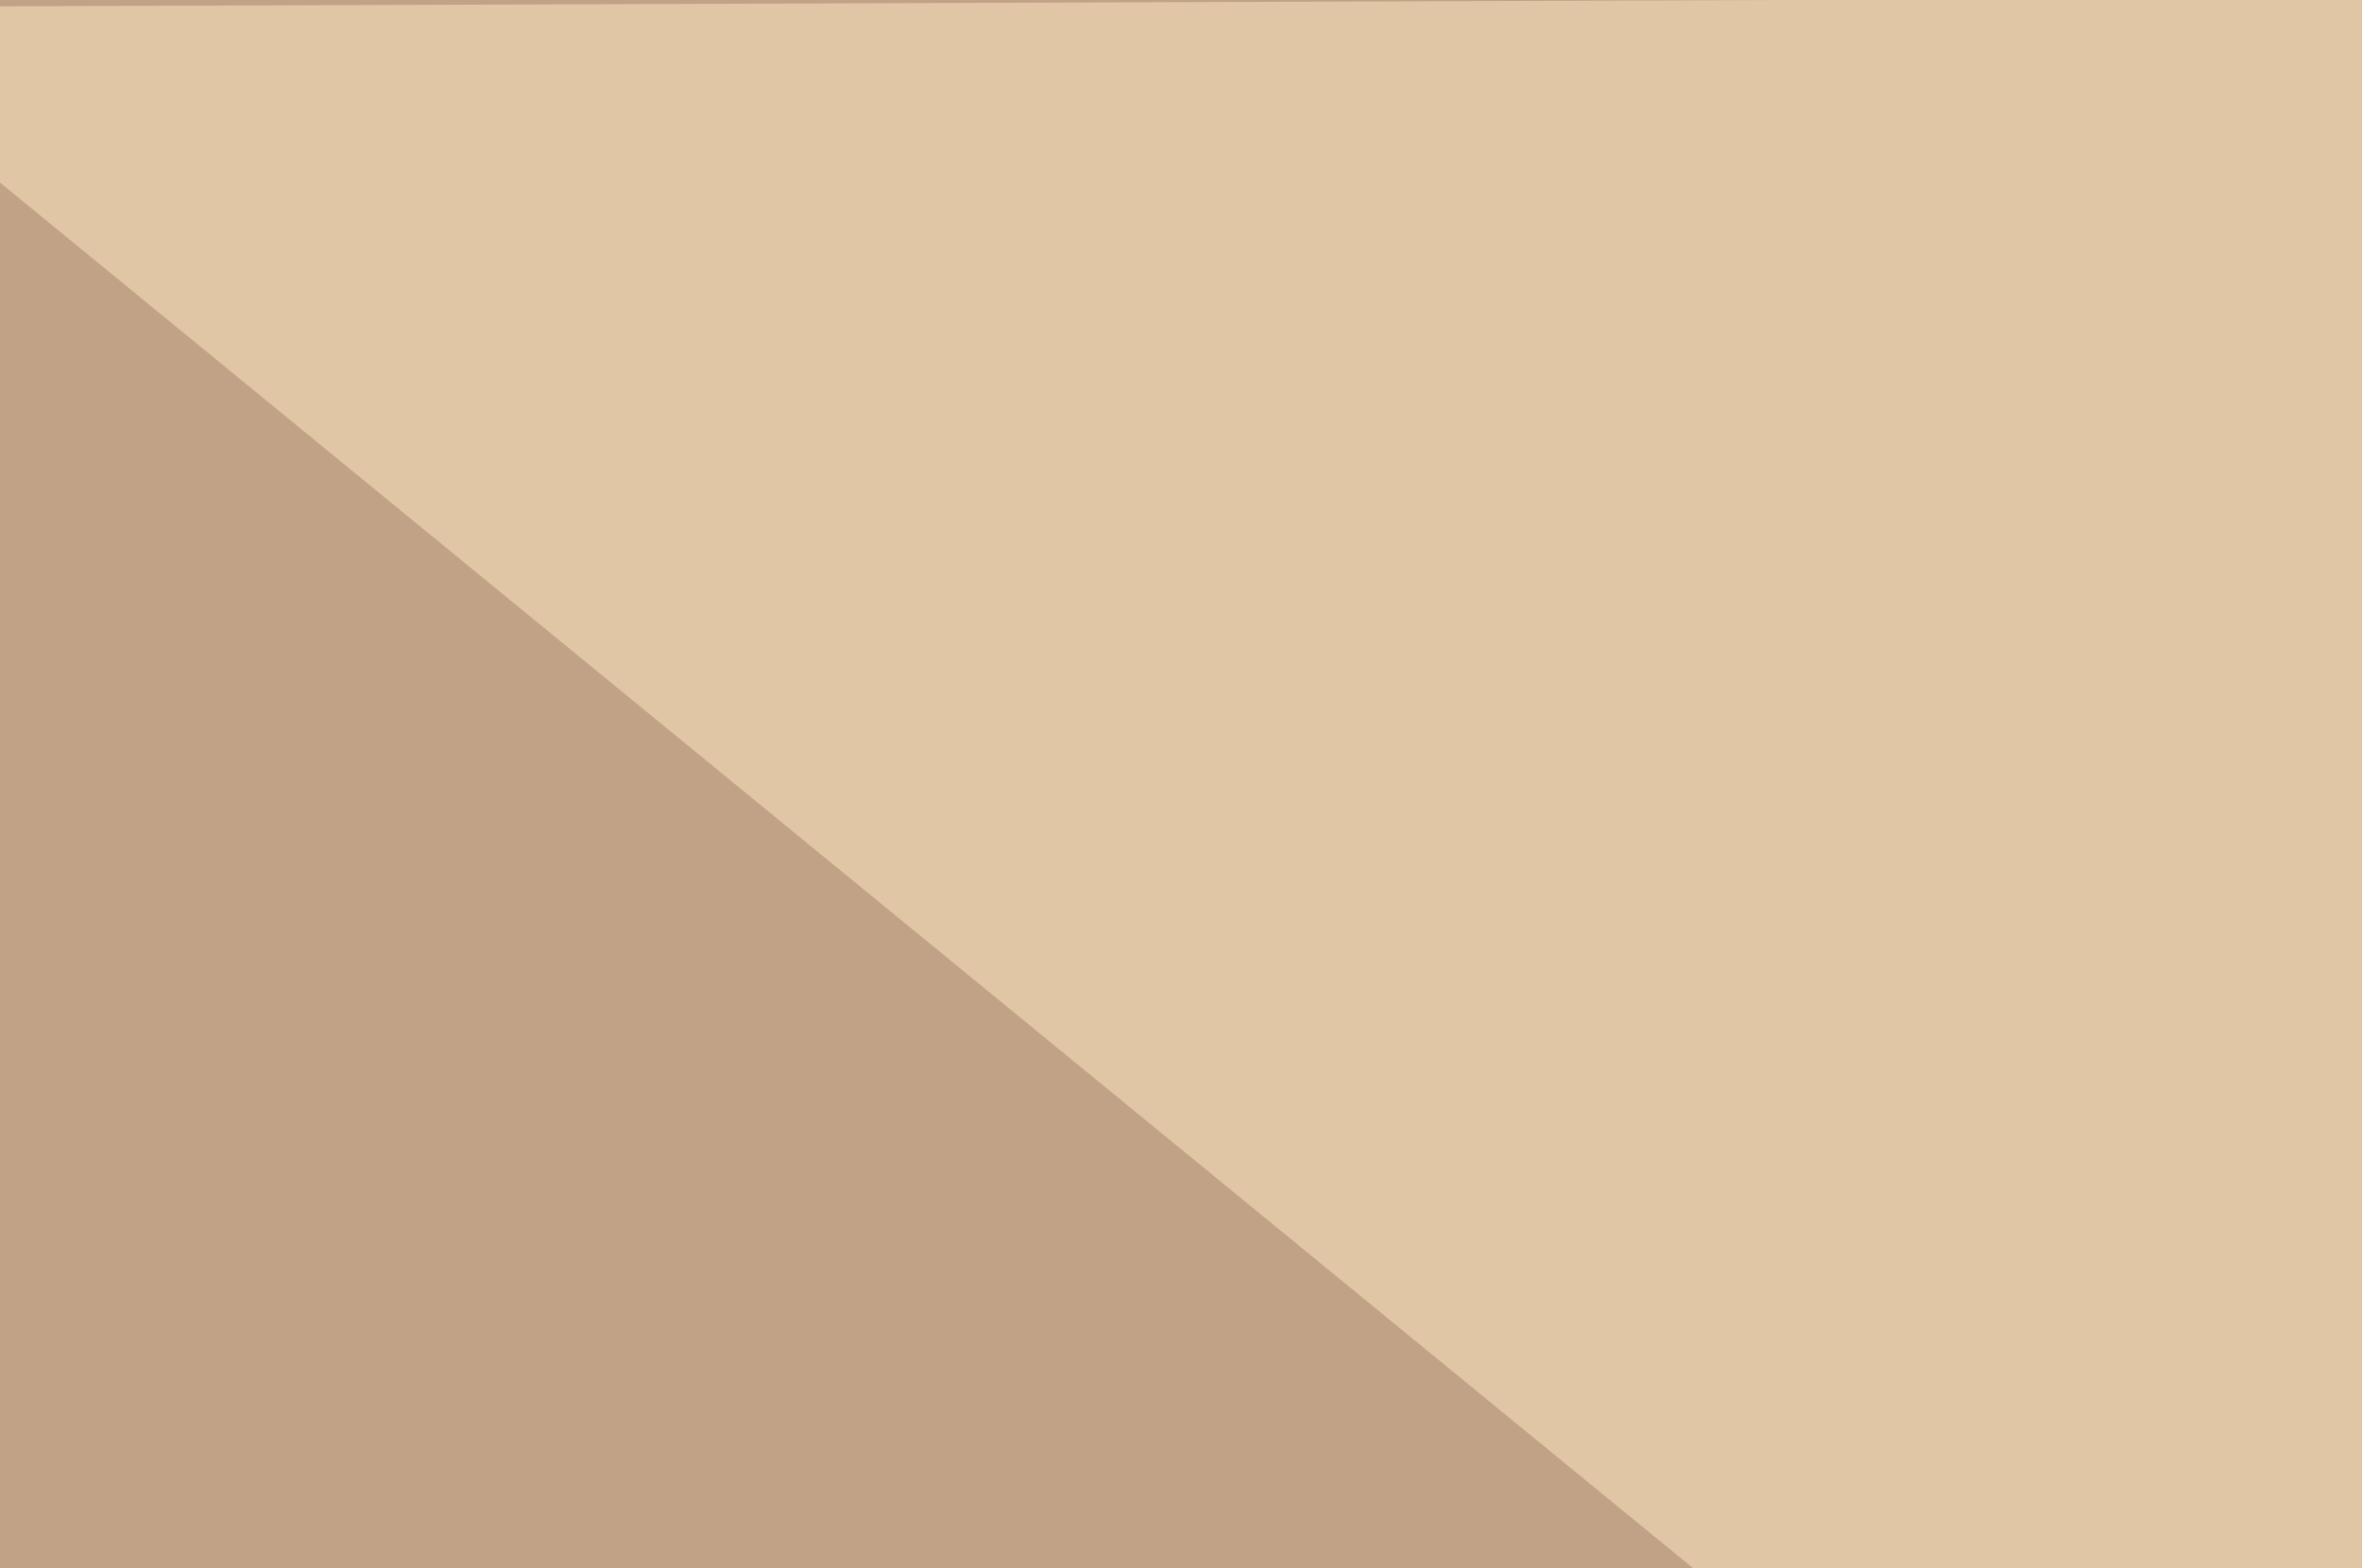 <svg xmlns="http://www.w3.org/2000/svg" width="500" height="332" ><filter id="a"><feGaussianBlur stdDeviation="55"/></filter><rect width="100%" height="100%" fill="#c2a286"/><g filter="url(#a)"><g fill-opacity=".5"><path d="M350.1 335.4L-45.4 493.7l840.8-3z"/><path fill="#ffeac4" d="M795.4-1.5l-840.8 3 501 410.1z"/><path fill="#07090c" d="M795.4 402.8L616.7 540.5 139.2 441z"/><path fill="#060b0f" d="M36.6 540.5l-82-134.7L517 458.5z"/></g></g></svg>